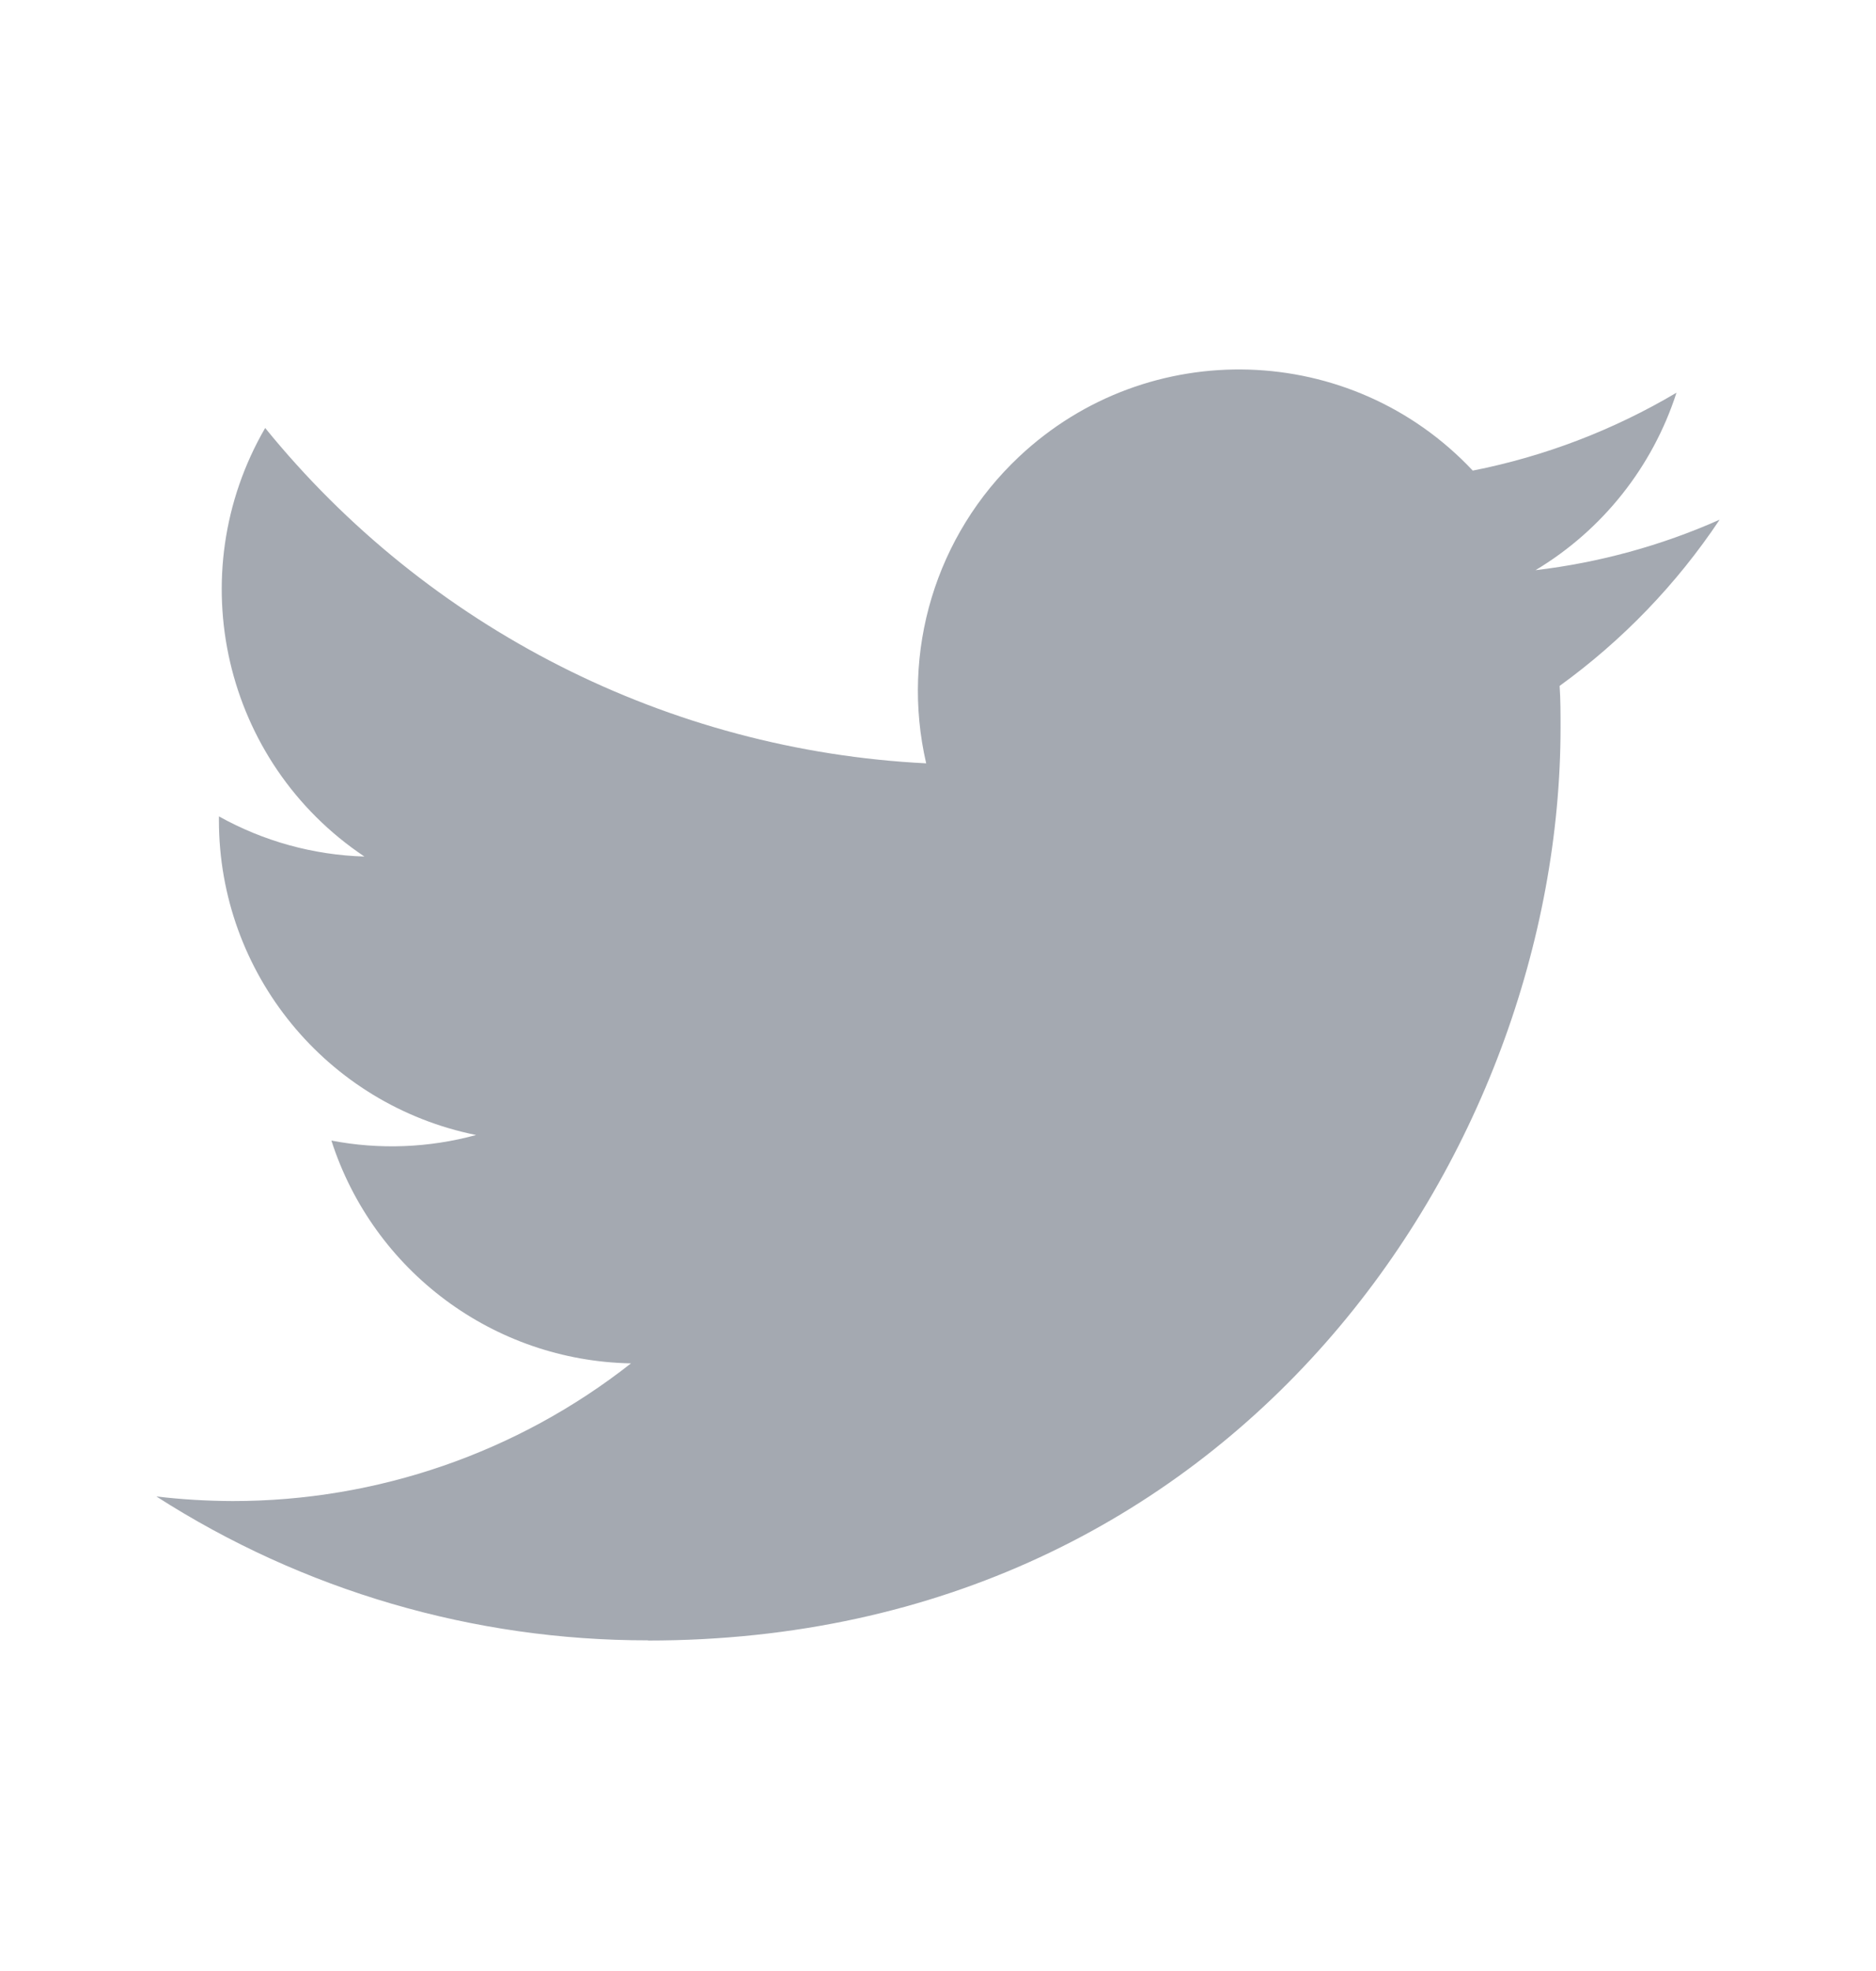<svg width="20" height="21" viewBox="0 0 20 21" fill="none" xmlns="http://www.w3.org/2000/svg">
    <path
        d="M16.627 7.308C16.637 7.455 16.637 7.602 16.637 7.75C16.637 12.268 13.197 17.479 6.908 17.479V17.477C5.05 17.479 3.231 16.947 1.667 15.944C1.937 15.976 2.208 15.992 2.48 15.993C4.02 15.994 5.516 15.478 6.727 14.526C5.264 14.499 3.981 13.545 3.533 12.152C4.045 12.251 4.573 12.23 5.076 12.093C3.481 11.771 2.334 10.369 2.334 8.741V8.698C2.809 8.963 3.341 9.11 3.885 9.126C2.383 8.122 1.92 6.123 2.827 4.56C4.563 6.697 7.125 7.995 9.874 8.133C9.599 6.945 9.975 5.701 10.864 4.866C12.241 3.571 14.407 3.637 15.701 5.014C16.467 4.863 17.201 4.582 17.873 4.184C17.618 4.975 17.083 5.648 16.37 6.075C17.047 5.995 17.71 5.814 18.333 5.537C17.874 6.225 17.296 6.824 16.627 7.308Z"
        fill="#A4A9B1" />
</svg>